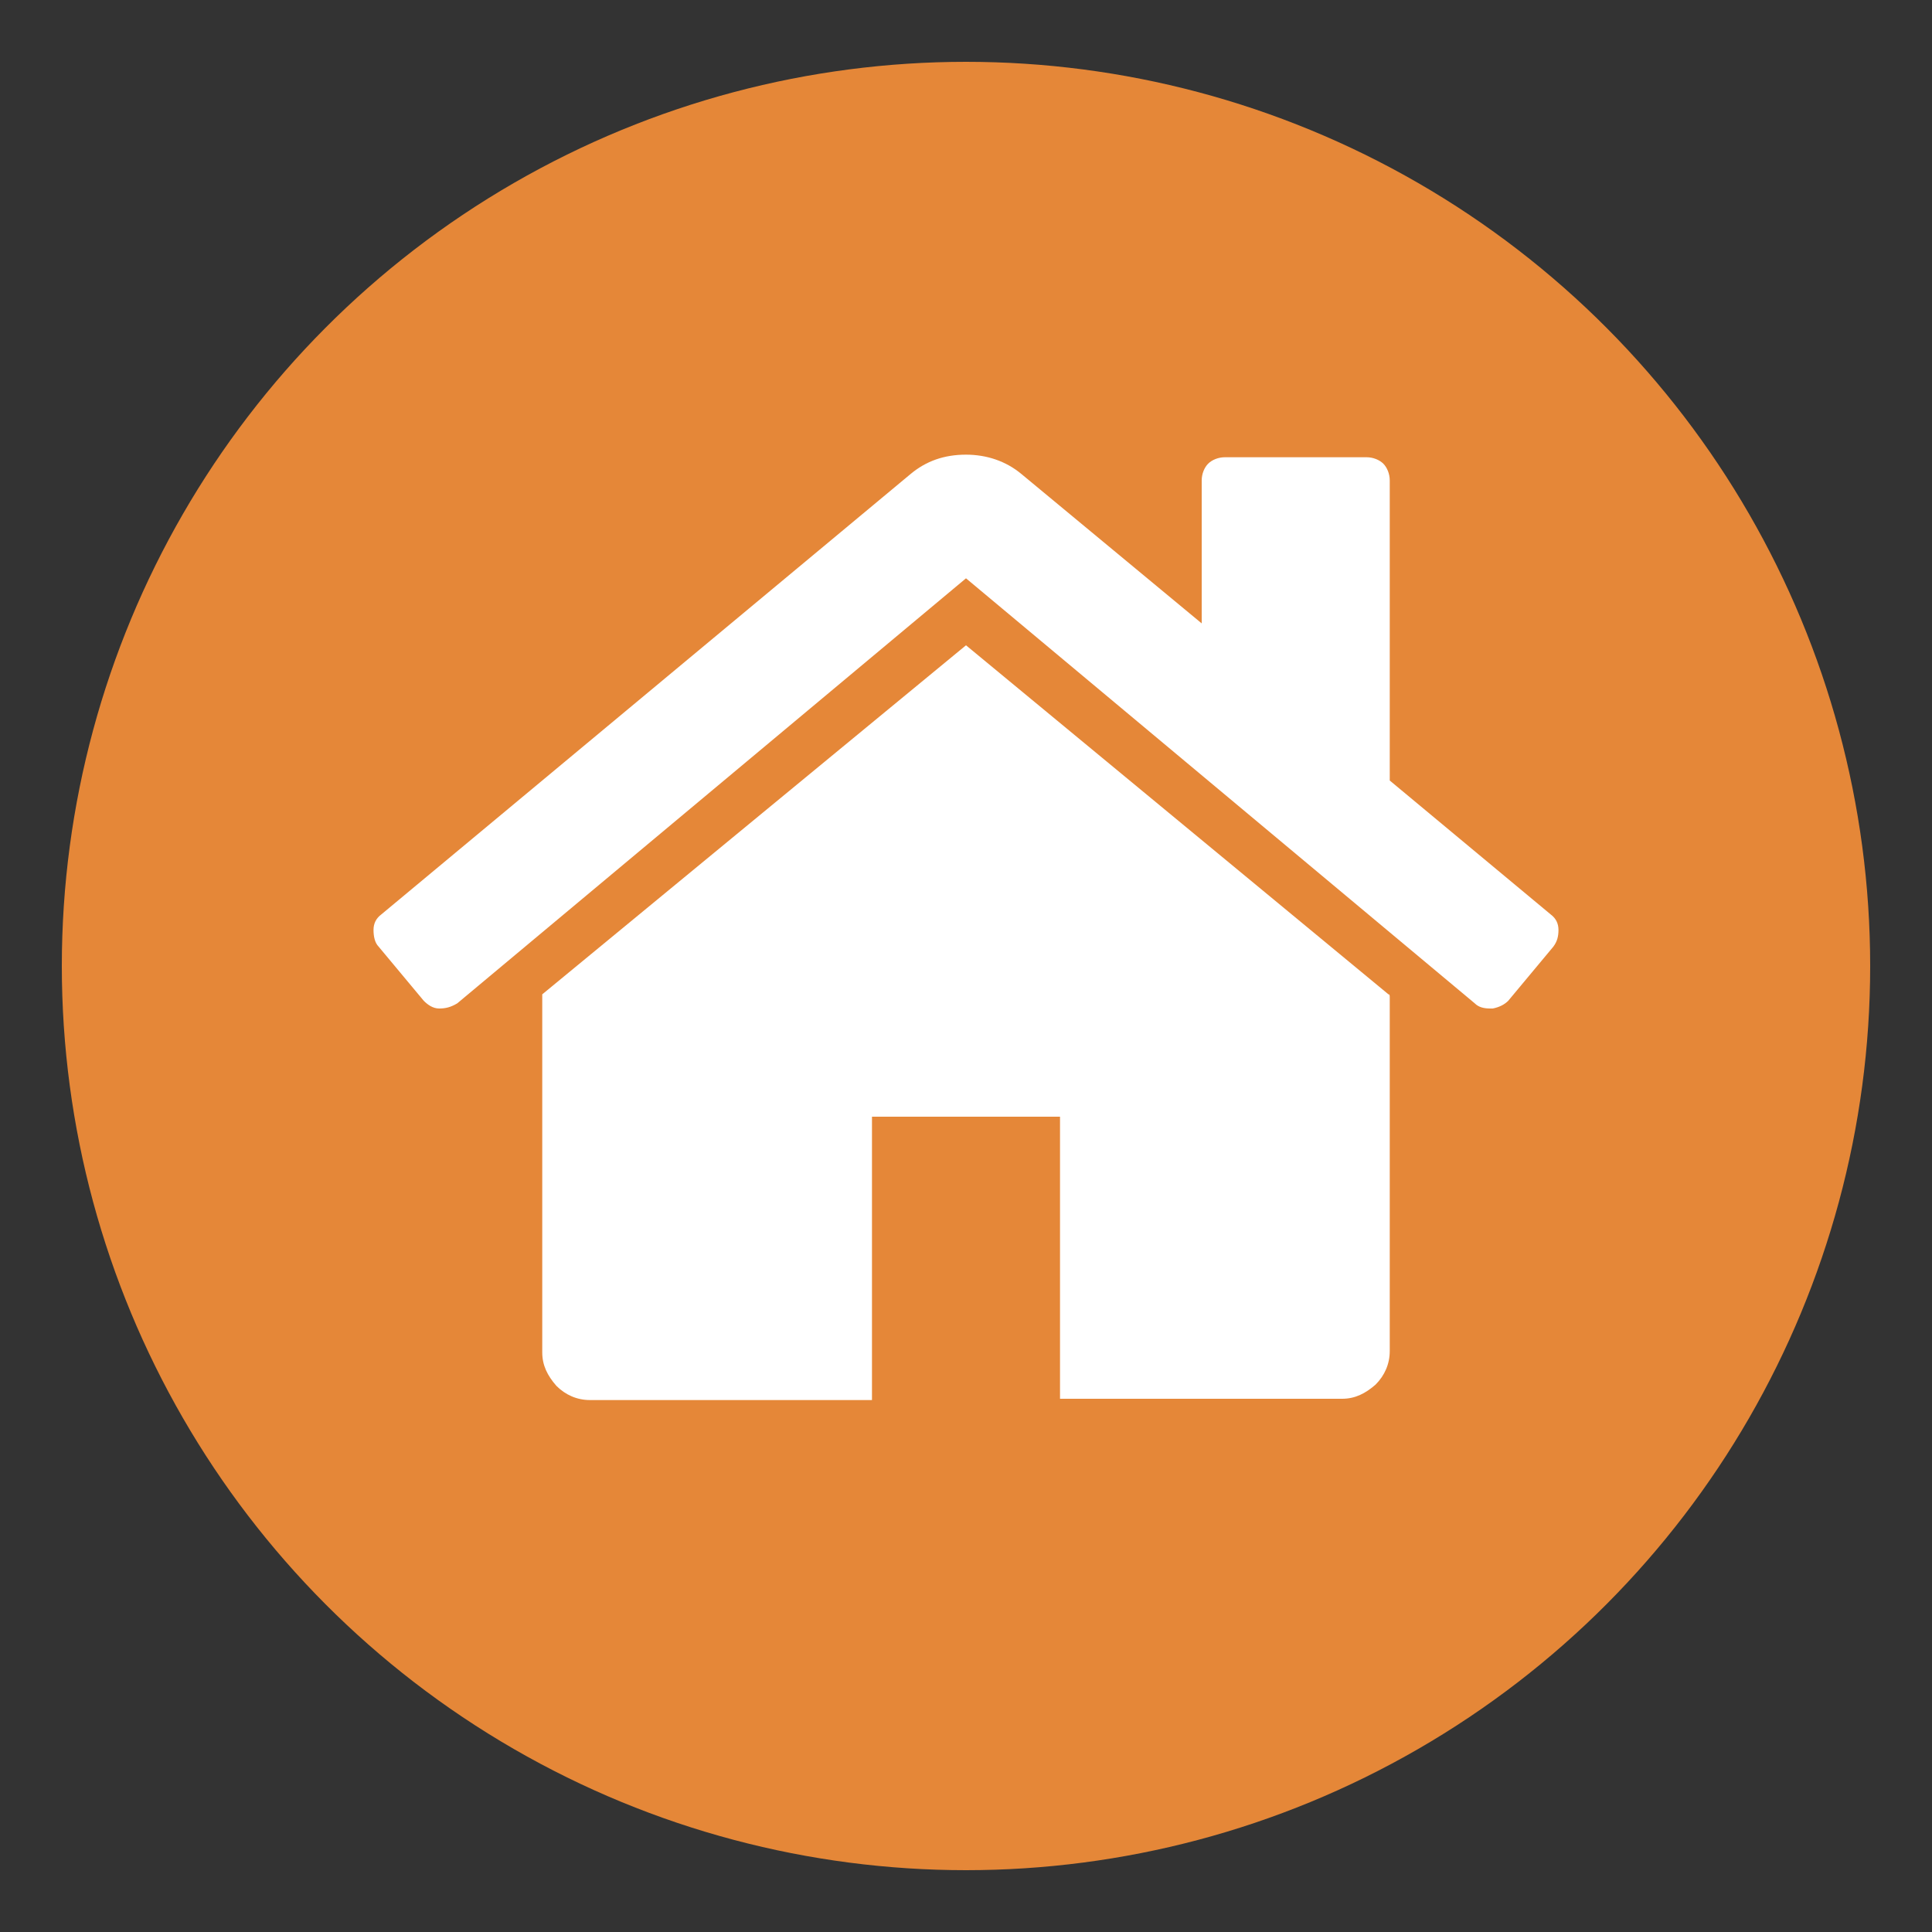 <svg xmlns="http://www.w3.org/2000/svg" xmlns:xlink="http://www.w3.org/1999/xlink" id="Camada_1" x="0px" y="0px" viewBox="0 0 150 150" style="enable-background:new 0 0 150 150;" xml:space="preserve"><rect x="0" y="0" width="150" height="150" fill="#333333" stroke="none"/> <style type="text/css"> .st0{fill:#E58738;} .st1{fill:#FFFFFF;} </style> <g> <circle class="st0" cx="75" cy="75" r="70.2"></circle> <g> <g> <path class="st1" d="M75,50.1L42.1,77.2c0,0,0,0.1,0,0.2c0,0.1,0,0.1,0,0.2V105c0,1,0.4,1.8,1.1,2.6c0.7,0.7,1.6,1.1,2.6,1.1 h21.9V86.7h14.6v21.9h21.9c1,0,1.8-0.4,2.6-1.1c0.7-0.7,1.1-1.6,1.1-2.6V77.5c0-0.2,0-0.3-0.1-0.3L75,50.1z"></path> <path class="st1" d="M120.4,71l-12.5-10.4V37.3c0-0.5-0.2-1-0.5-1.3c-0.3-0.3-0.8-0.5-1.3-0.5h-11c-0.5,0-1,0.2-1.3,0.5 c-0.3,0.3-0.5,0.8-0.5,1.3v11.1L79.3,36.8c-1.2-1-2.7-1.5-4.3-1.5c-1.7,0-3.1,0.5-4.3,1.5L29.6,71c-0.4,0.3-0.6,0.7-0.6,1.2 c0,0.5,0.1,1,0.4,1.3l3.5,4.2c0.3,0.3,0.7,0.6,1.2,0.6c0.5,0,0.9-0.1,1.4-0.4l39.5-33l39.5,33c0.3,0.3,0.7,0.4,1.2,0.4h0.2 c0.5-0.1,0.9-0.3,1.2-0.6l3.5-4.2c0.3-0.4,0.4-0.8,0.4-1.3C121,71.7,120.8,71.3,120.4,71z"></path> </g> </g> </g> </svg>